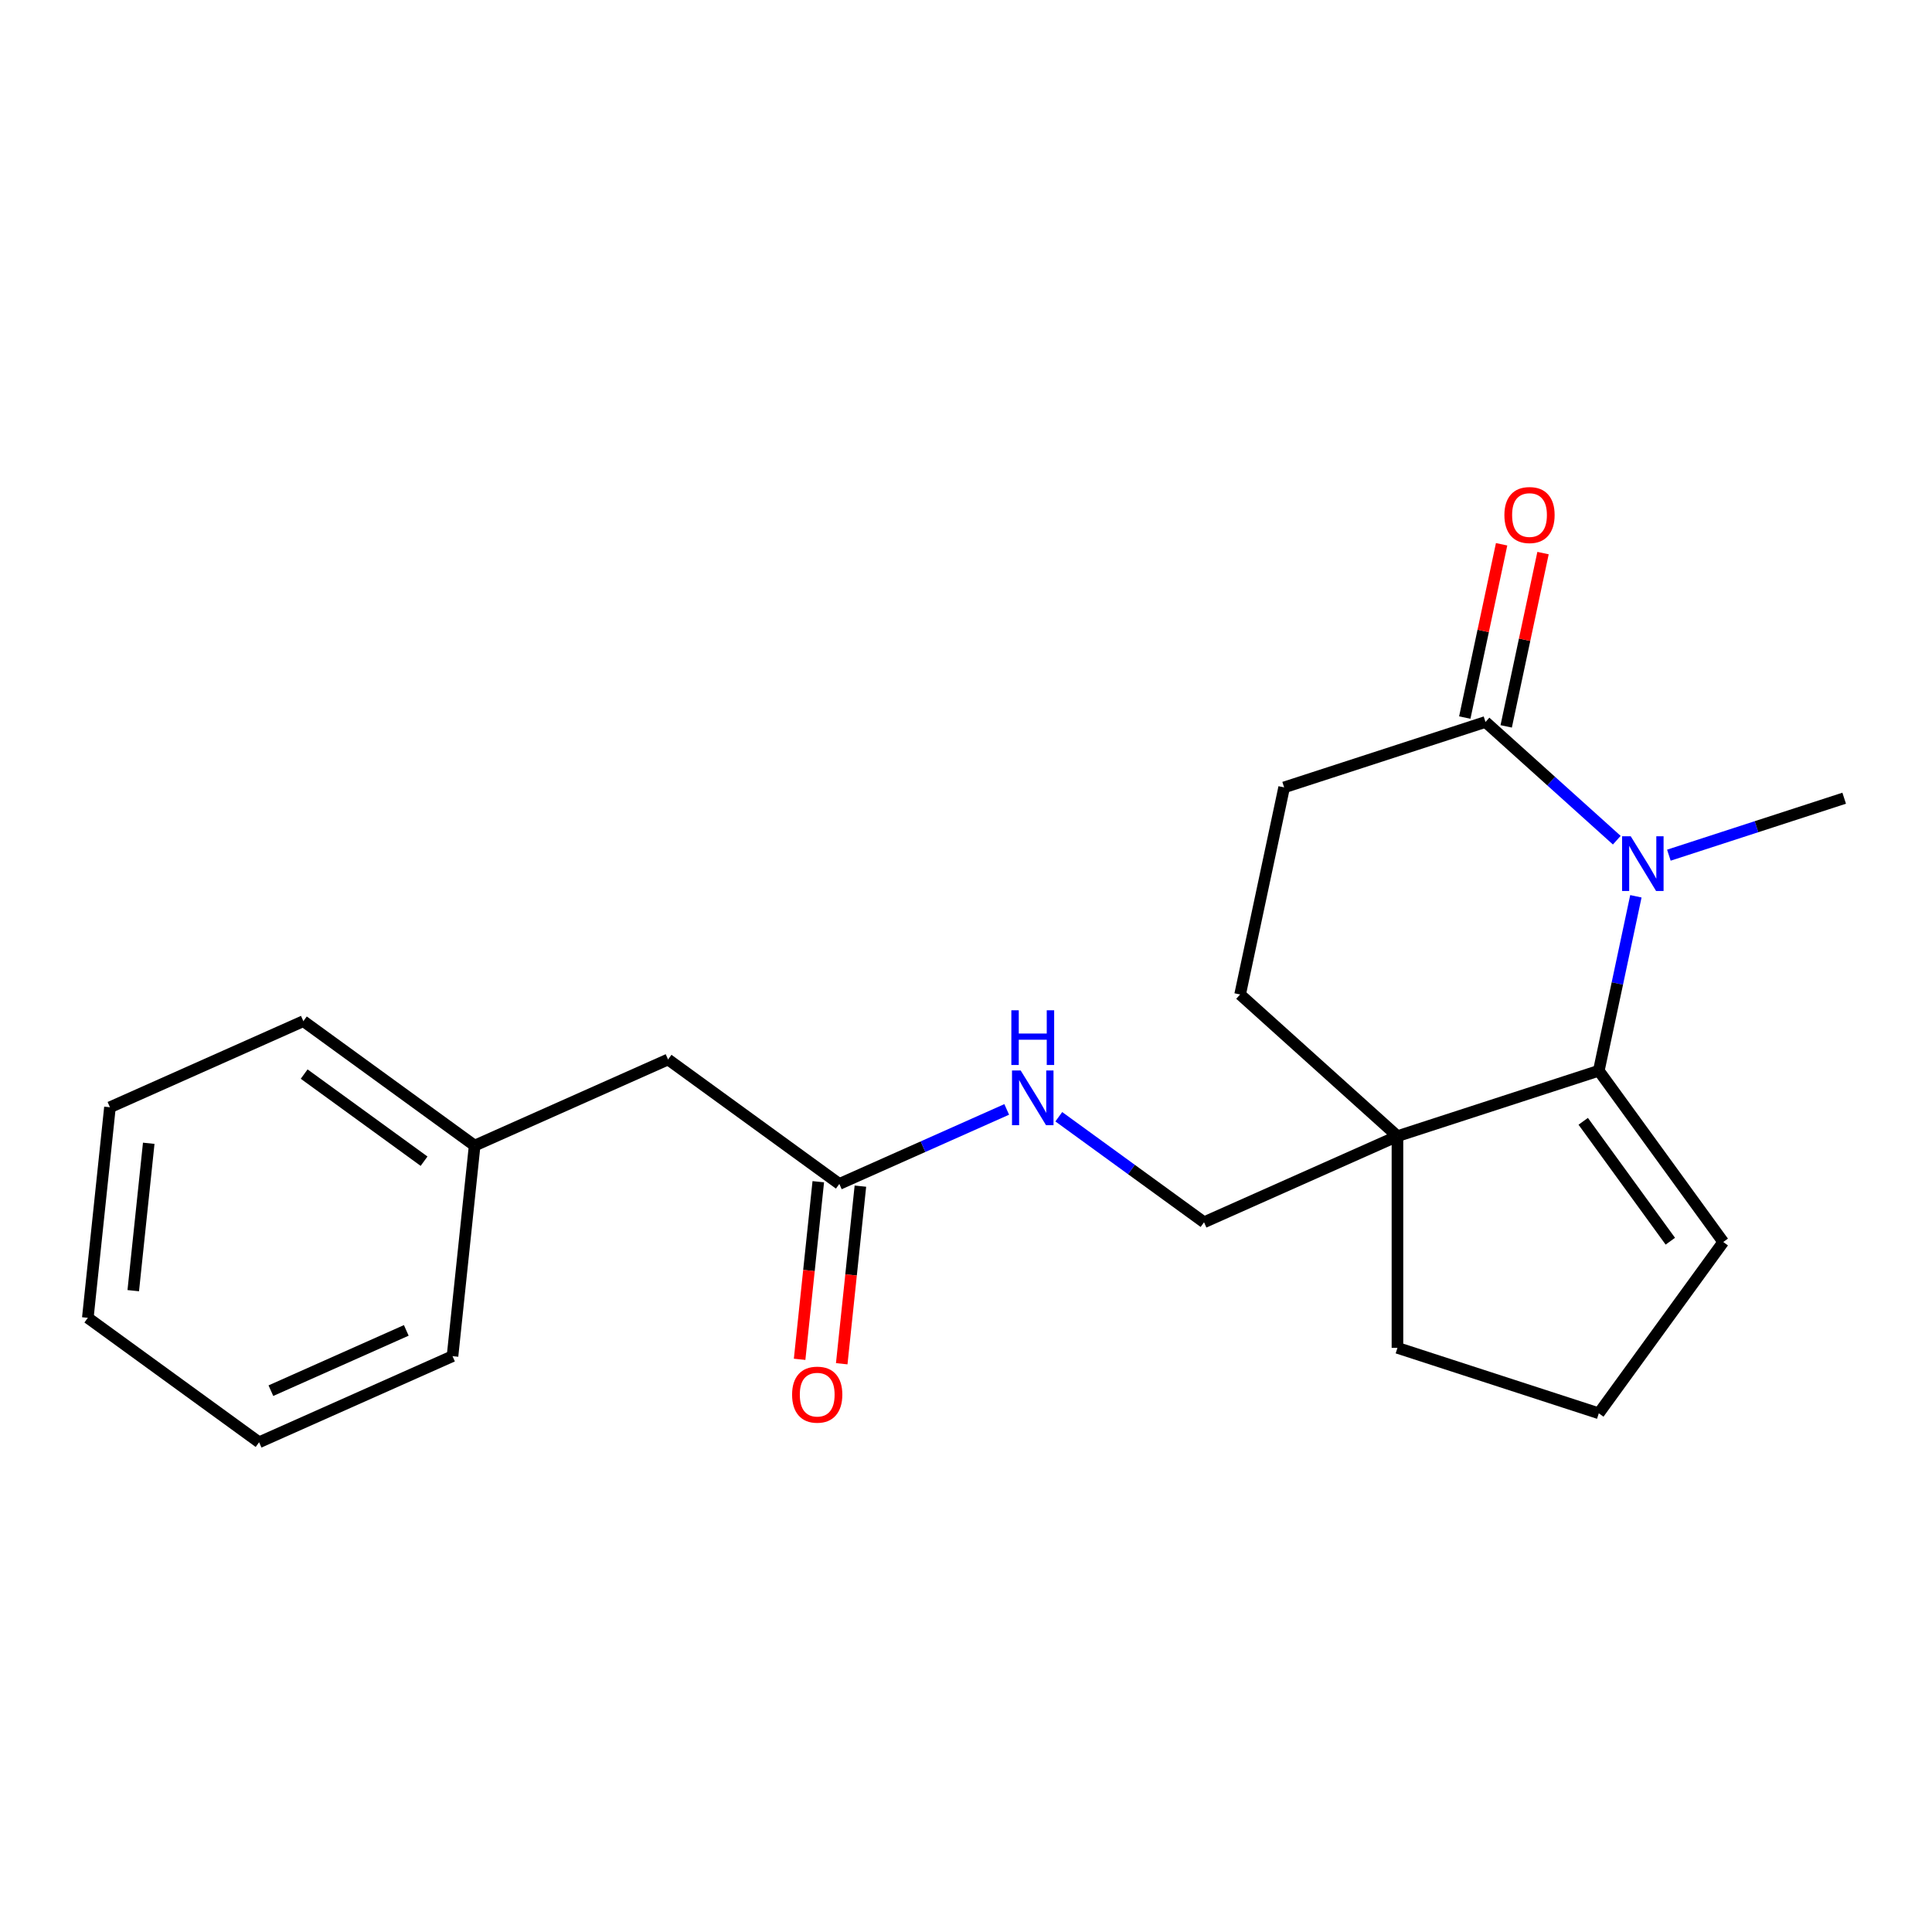 <?xml version='1.0' encoding='iso-8859-1'?>
<svg version='1.1' baseProfile='full'
              xmlns='http://www.w3.org/2000/svg'
                      xmlns:rdkit='http://www.rdkit.org/xml'
                      xmlns:xlink='http://www.w3.org/1999/xlink'
                  xml:space='preserve'
width='1000px' height='1000px' viewBox='0 0 1000 1000'>
<!-- END OF HEADER -->
<rect style='opacity:1.0;fill:#FFFFFF;stroke:none' width='1000' height='1000' x='0' y='0'> </rect>
<path class='bond-0' d='M 846.732,463.916 L 837.136,509.061' style='fill:none;fill-rule:evenodd;stroke:#0000FF;stroke-width:6px;stroke-linecap:butt;stroke-linejoin:miter;stroke-opacity:1' />
<path class='bond-0' d='M 837.136,509.061 L 827.54,554.206' style='fill:none;fill-rule:evenodd;stroke:#000000;stroke-width:6px;stroke-linecap:butt;stroke-linejoin:miter;stroke-opacity:1' />
<path class='bond-1' d='M 836.845,434.879 L 802.866,404.285' style='fill:none;fill-rule:evenodd;stroke:#0000FF;stroke-width:6px;stroke-linecap:butt;stroke-linejoin:miter;stroke-opacity:1' />
<path class='bond-1' d='M 802.866,404.285 L 768.887,373.69' style='fill:none;fill-rule:evenodd;stroke:#000000;stroke-width:6px;stroke-linecap:butt;stroke-linejoin:miter;stroke-opacity:1' />
<path class='bond-2' d='M 863.804,442.637 L 909.175,427.895' style='fill:none;fill-rule:evenodd;stroke:#0000FF;stroke-width:6px;stroke-linecap:butt;stroke-linejoin:miter;stroke-opacity:1' />
<path class='bond-2' d='M 909.175,427.895 L 954.545,413.153' style='fill:none;fill-rule:evenodd;stroke:#000000;stroke-width:6px;stroke-linecap:butt;stroke-linejoin:miter;stroke-opacity:1' />
<path class='bond-3' d='M 827.54,554.206 L 723.319,588.07' style='fill:none;fill-rule:evenodd;stroke:#000000;stroke-width:6px;stroke-linecap:butt;stroke-linejoin:miter;stroke-opacity:1' />
<path class='bond-4' d='M 827.54,554.206 L 891.953,642.862' style='fill:none;fill-rule:evenodd;stroke:#000000;stroke-width:6px;stroke-linecap:butt;stroke-linejoin:miter;stroke-opacity:1' />
<path class='bond-4' d='M 819.471,580.387 L 864.56,642.446' style='fill:none;fill-rule:evenodd;stroke:#000000;stroke-width:6px;stroke-linecap:butt;stroke-linejoin:miter;stroke-opacity:1' />
<path class='bond-5' d='M 723.319,588.07 L 623.209,632.642' style='fill:none;fill-rule:evenodd;stroke:#000000;stroke-width:6px;stroke-linecap:butt;stroke-linejoin:miter;stroke-opacity:1' />
<path class='bond-6' d='M 723.319,588.07 L 723.319,697.655' style='fill:none;fill-rule:evenodd;stroke:#000000;stroke-width:6px;stroke-linecap:butt;stroke-linejoin:miter;stroke-opacity:1' />
<path class='bond-7' d='M 723.319,588.07 L 641.882,514.743' style='fill:none;fill-rule:evenodd;stroke:#000000;stroke-width:6px;stroke-linecap:butt;stroke-linejoin:miter;stroke-opacity:1' />
<path class='bond-8' d='M 768.887,373.69 L 664.666,407.554' style='fill:none;fill-rule:evenodd;stroke:#000000;stroke-width:6px;stroke-linecap:butt;stroke-linejoin:miter;stroke-opacity:1' />
<path class='bond-9' d='M 779.606,375.968 L 789.138,331.123' style='fill:none;fill-rule:evenodd;stroke:#000000;stroke-width:6px;stroke-linecap:butt;stroke-linejoin:miter;stroke-opacity:1' />
<path class='bond-9' d='M 789.138,331.123 L 798.67,286.278' style='fill:none;fill-rule:evenodd;stroke:#FF0000;stroke-width:6px;stroke-linecap:butt;stroke-linejoin:miter;stroke-opacity:1' />
<path class='bond-9' d='M 758.168,371.412 L 767.7,326.566' style='fill:none;fill-rule:evenodd;stroke:#000000;stroke-width:6px;stroke-linecap:butt;stroke-linejoin:miter;stroke-opacity:1' />
<path class='bond-9' d='M 767.7,326.566 L 777.232,281.721' style='fill:none;fill-rule:evenodd;stroke:#FF0000;stroke-width:6px;stroke-linecap:butt;stroke-linejoin:miter;stroke-opacity:1' />
<path class='bond-10' d='M 434.442,612.802 L 477.758,593.517' style='fill:none;fill-rule:evenodd;stroke:#000000;stroke-width:6px;stroke-linecap:butt;stroke-linejoin:miter;stroke-opacity:1' />
<path class='bond-10' d='M 477.758,593.517 L 521.073,574.231' style='fill:none;fill-rule:evenodd;stroke:#0000FF;stroke-width:6px;stroke-linecap:butt;stroke-linejoin:miter;stroke-opacity:1' />
<path class='bond-11' d='M 423.544,611.656 L 418.713,657.619' style='fill:none;fill-rule:evenodd;stroke:#000000;stroke-width:6px;stroke-linecap:butt;stroke-linejoin:miter;stroke-opacity:1' />
<path class='bond-11' d='M 418.713,657.619 L 413.882,703.581' style='fill:none;fill-rule:evenodd;stroke:#FF0000;stroke-width:6px;stroke-linecap:butt;stroke-linejoin:miter;stroke-opacity:1' />
<path class='bond-11' d='M 445.341,613.947 L 440.51,659.91' style='fill:none;fill-rule:evenodd;stroke:#000000;stroke-width:6px;stroke-linecap:butt;stroke-linejoin:miter;stroke-opacity:1' />
<path class='bond-11' d='M 440.51,659.91 L 435.679,705.872' style='fill:none;fill-rule:evenodd;stroke:#FF0000;stroke-width:6px;stroke-linecap:butt;stroke-linejoin:miter;stroke-opacity:1' />
<path class='bond-12' d='M 434.442,612.802 L 345.786,548.39' style='fill:none;fill-rule:evenodd;stroke:#000000;stroke-width:6px;stroke-linecap:butt;stroke-linejoin:miter;stroke-opacity:1' />
<path class='bond-13' d='M 623.209,632.642 L 585.62,605.333' style='fill:none;fill-rule:evenodd;stroke:#000000;stroke-width:6px;stroke-linecap:butt;stroke-linejoin:miter;stroke-opacity:1' />
<path class='bond-13' d='M 585.62,605.333 L 548.032,578.023' style='fill:none;fill-rule:evenodd;stroke:#0000FF;stroke-width:6px;stroke-linecap:butt;stroke-linejoin:miter;stroke-opacity:1' />
<path class='bond-14' d='M 891.953,642.862 L 827.54,731.518' style='fill:none;fill-rule:evenodd;stroke:#000000;stroke-width:6px;stroke-linecap:butt;stroke-linejoin:miter;stroke-opacity:1' />
<path class='bond-15' d='M 641.882,514.743 L 664.666,407.554' style='fill:none;fill-rule:evenodd;stroke:#000000;stroke-width:6px;stroke-linecap:butt;stroke-linejoin:miter;stroke-opacity:1' />
<path class='bond-16' d='M 345.786,548.39 L 245.676,592.962' style='fill:none;fill-rule:evenodd;stroke:#000000;stroke-width:6px;stroke-linecap:butt;stroke-linejoin:miter;stroke-opacity:1' />
<path class='bond-17' d='M 723.319,697.655 L 827.54,731.518' style='fill:none;fill-rule:evenodd;stroke:#000000;stroke-width:6px;stroke-linecap:butt;stroke-linejoin:miter;stroke-opacity:1' />
<path class='bond-18' d='M 245.676,592.962 L 157.02,528.549' style='fill:none;fill-rule:evenodd;stroke:#000000;stroke-width:6px;stroke-linecap:butt;stroke-linejoin:miter;stroke-opacity:1' />
<path class='bond-18' d='M 219.495,601.031 L 157.436,555.942' style='fill:none;fill-rule:evenodd;stroke:#000000;stroke-width:6px;stroke-linecap:butt;stroke-linejoin:miter;stroke-opacity:1' />
<path class='bond-19' d='M 245.676,592.962 L 234.221,701.946' style='fill:none;fill-rule:evenodd;stroke:#000000;stroke-width:6px;stroke-linecap:butt;stroke-linejoin:miter;stroke-opacity:1' />
<path class='bond-20' d='M 157.02,528.549 L 56.909,573.122' style='fill:none;fill-rule:evenodd;stroke:#000000;stroke-width:6px;stroke-linecap:butt;stroke-linejoin:miter;stroke-opacity:1' />
<path class='bond-21' d='M 234.221,701.946 L 134.11,746.518' style='fill:none;fill-rule:evenodd;stroke:#000000;stroke-width:6px;stroke-linecap:butt;stroke-linejoin:miter;stroke-opacity:1' />
<path class='bond-21' d='M 210.29,688.61 L 140.213,719.81' style='fill:none;fill-rule:evenodd;stroke:#000000;stroke-width:6px;stroke-linecap:butt;stroke-linejoin:miter;stroke-opacity:1' />
<path class='bond-22' d='M 134.11,746.518 L 45.455,682.106' style='fill:none;fill-rule:evenodd;stroke:#000000;stroke-width:6px;stroke-linecap:butt;stroke-linejoin:miter;stroke-opacity:1' />
<path class='bond-23' d='M 56.909,573.122 L 45.455,682.106' style='fill:none;fill-rule:evenodd;stroke:#000000;stroke-width:6px;stroke-linecap:butt;stroke-linejoin:miter;stroke-opacity:1' />
<path class='bond-23' d='M 76.988,591.76 L 68.97,668.049' style='fill:none;fill-rule:evenodd;stroke:#000000;stroke-width:6px;stroke-linecap:butt;stroke-linejoin:miter;stroke-opacity:1' />
<path  class='atom-0' d='M 844.064 432.856
L 853.344 447.856
Q 854.264 449.336, 855.744 452.016
Q 857.224 454.696, 857.304 454.856
L 857.304 432.856
L 861.064 432.856
L 861.064 461.176
L 857.184 461.176
L 847.224 444.776
Q 846.064 442.856, 844.824 440.656
Q 843.624 438.456, 843.264 437.776
L 843.264 461.176
L 839.584 461.176
L 839.584 432.856
L 844.064 432.856
' fill='#0000FF'/>
<path  class='atom-7' d='M 528.293 554.07
L 537.573 569.07
Q 538.493 570.55, 539.973 573.23
Q 541.453 575.91, 541.533 576.07
L 541.533 554.07
L 545.293 554.07
L 545.293 582.39
L 541.413 582.39
L 531.453 565.99
Q 530.293 564.07, 529.053 561.87
Q 527.853 559.67, 527.493 558.99
L 527.493 582.39
L 523.813 582.39
L 523.813 554.07
L 528.293 554.07
' fill='#0000FF'/>
<path  class='atom-7' d='M 523.473 522.918
L 527.313 522.918
L 527.313 534.958
L 541.793 534.958
L 541.793 522.918
L 545.633 522.918
L 545.633 551.238
L 541.793 551.238
L 541.793 538.158
L 527.313 538.158
L 527.313 551.238
L 523.473 551.238
L 523.473 522.918
' fill='#0000FF'/>
<path  class='atom-10' d='M 778.671 266.58
Q 778.671 259.78, 782.031 255.98
Q 785.391 252.18, 791.671 252.18
Q 797.951 252.18, 801.311 255.98
Q 804.671 259.78, 804.671 266.58
Q 804.671 273.46, 801.271 277.38
Q 797.871 281.26, 791.671 281.26
Q 785.431 281.26, 782.031 277.38
Q 778.671 273.5, 778.671 266.58
M 791.671 278.06
Q 795.991 278.06, 798.311 275.18
Q 800.671 272.26, 800.671 266.58
Q 800.671 261.02, 798.311 258.22
Q 795.991 255.38, 791.671 255.38
Q 787.351 255.38, 784.991 258.18
Q 782.671 260.98, 782.671 266.58
Q 782.671 272.3, 784.991 275.18
Q 787.351 278.06, 791.671 278.06
' fill='#FF0000'/>
<path  class='atom-11' d='M 409.987 721.866
Q 409.987 715.066, 413.347 711.266
Q 416.707 707.466, 422.987 707.466
Q 429.267 707.466, 432.627 711.266
Q 435.987 715.066, 435.987 721.866
Q 435.987 728.746, 432.587 732.666
Q 429.187 736.546, 422.987 736.546
Q 416.747 736.546, 413.347 732.666
Q 409.987 728.786, 409.987 721.866
M 422.987 733.346
Q 427.307 733.346, 429.627 730.466
Q 431.987 727.546, 431.987 721.866
Q 431.987 716.306, 429.627 713.506
Q 427.307 710.666, 422.987 710.666
Q 418.667 710.666, 416.307 713.466
Q 413.987 716.266, 413.987 721.866
Q 413.987 727.586, 416.307 730.466
Q 418.667 733.346, 422.987 733.346
' fill='#FF0000'/>
</svg>
